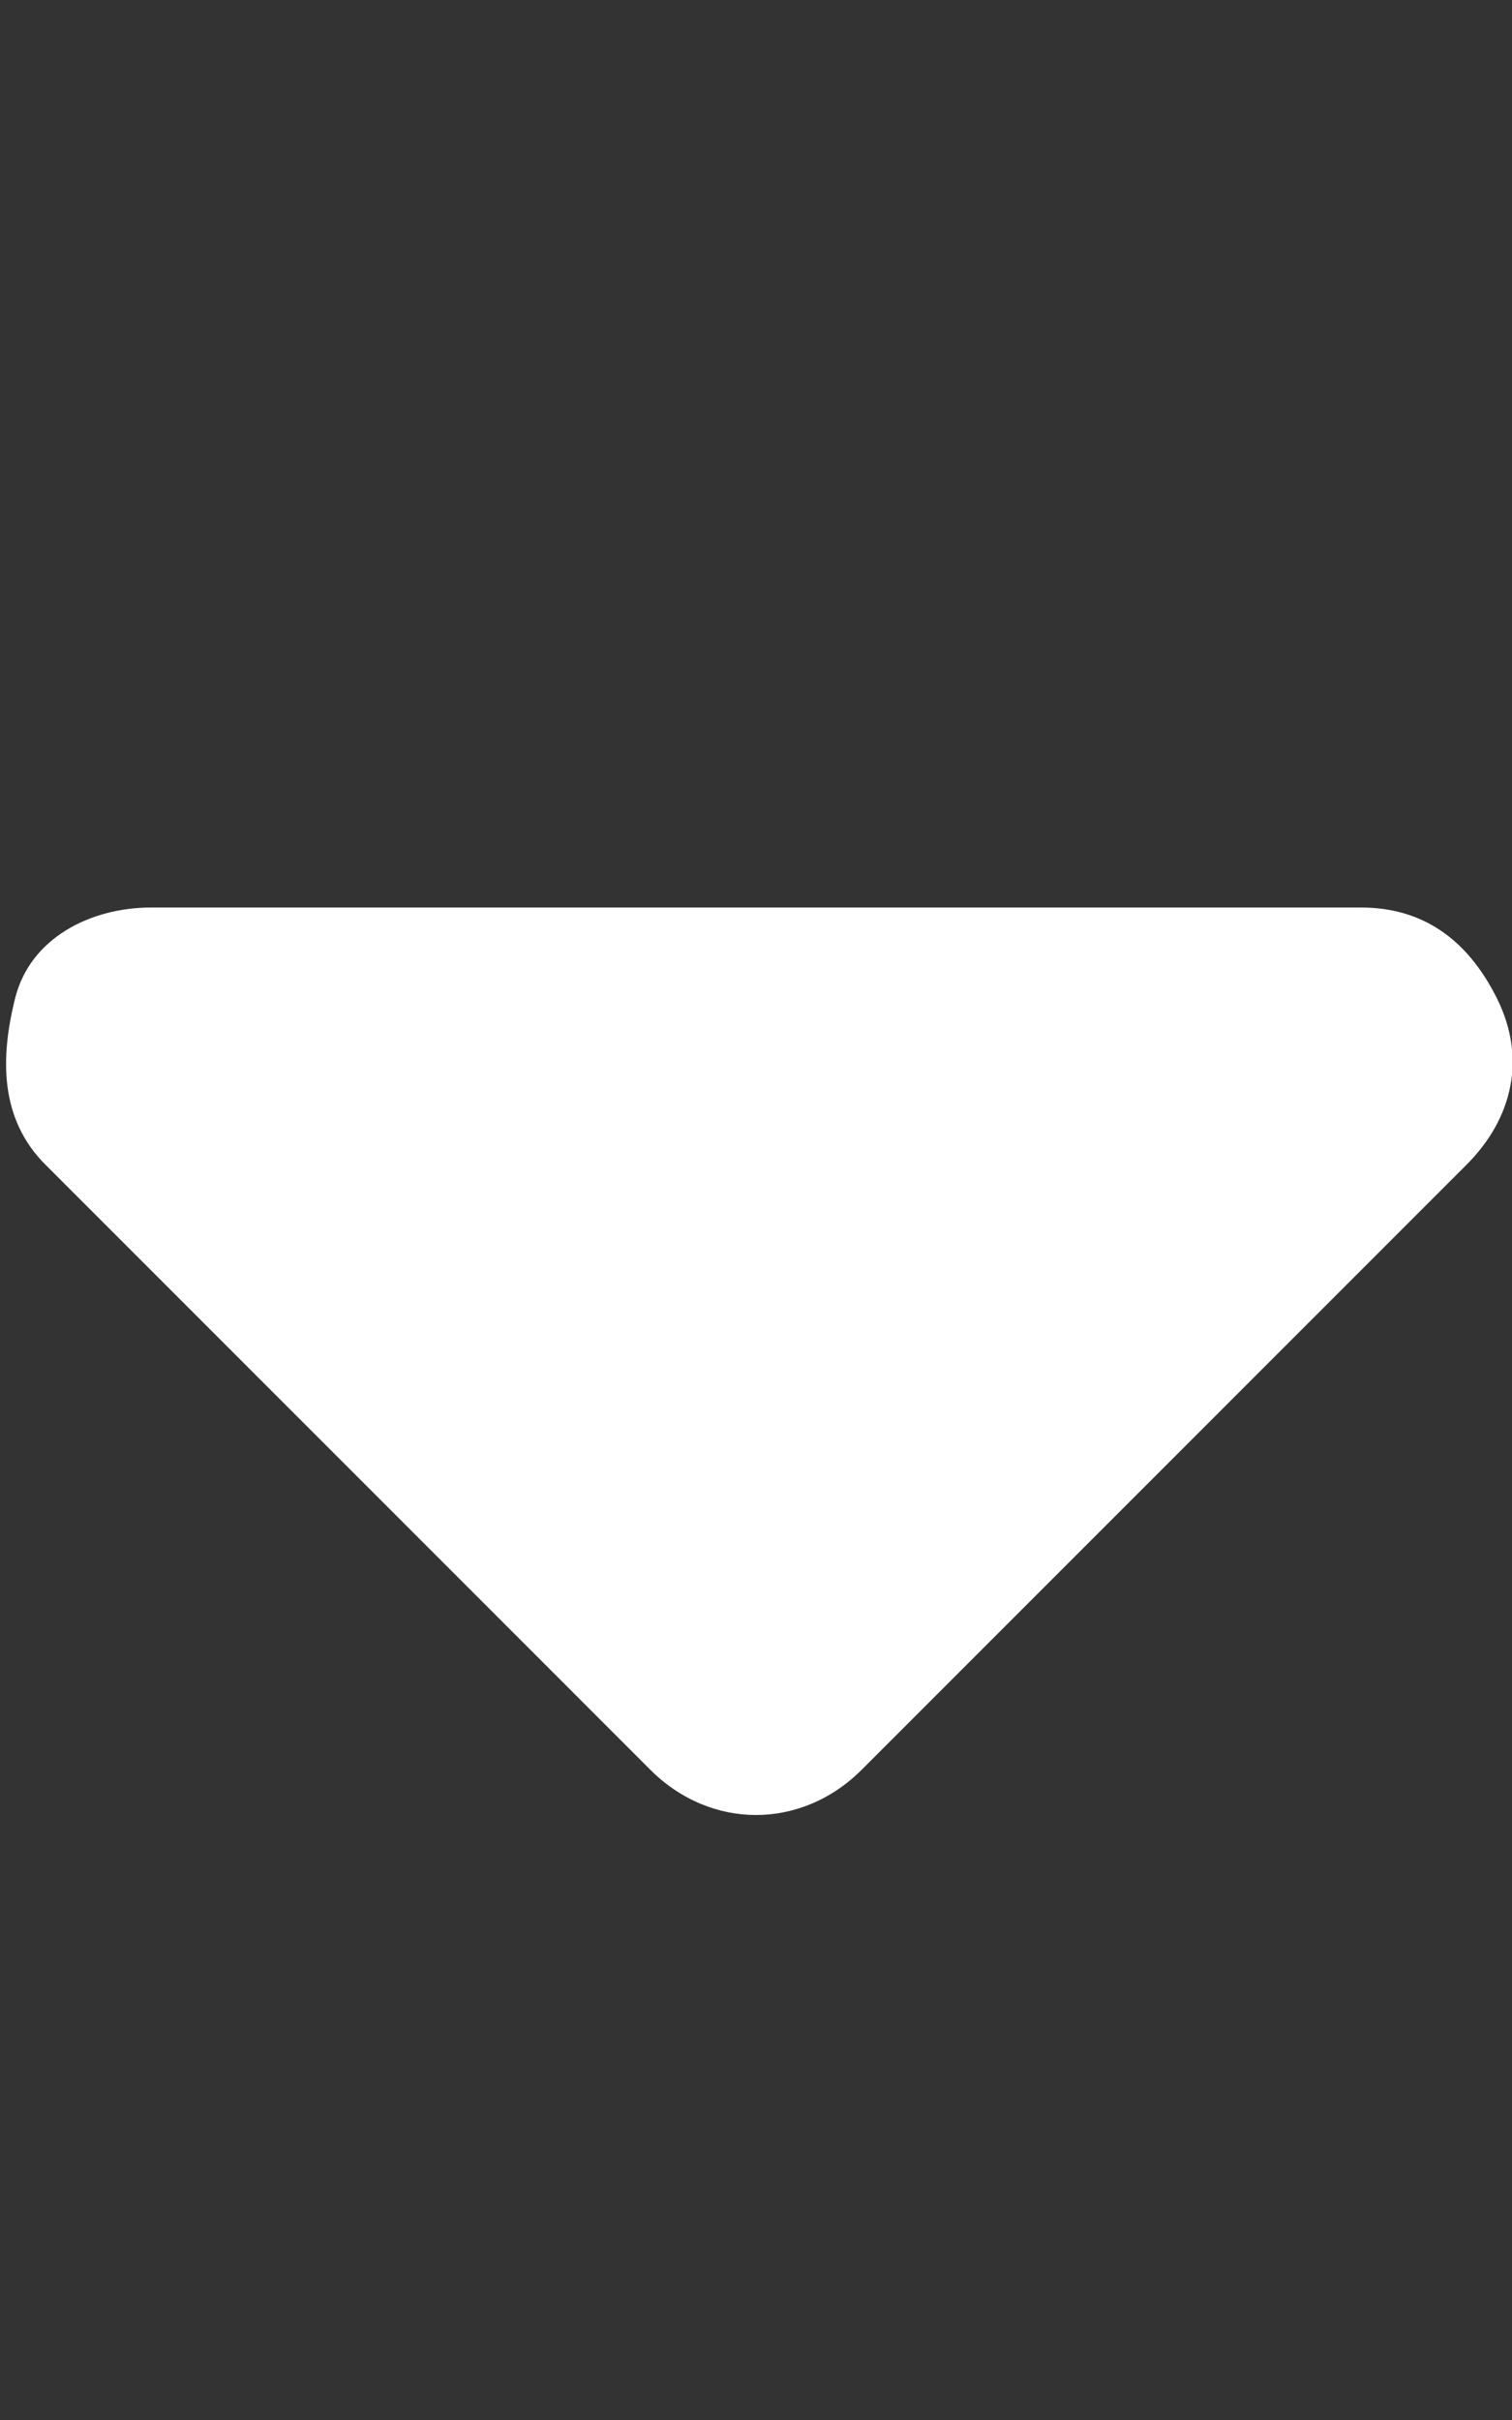 <?xml version="1.0" encoding="utf-8"?>
<!-- Generator: Adobe Illustrator 28.0.0, SVG Export Plug-In . SVG Version: 6.00 Build 0)  -->
<svg version="1.1" id="레이어_1" xmlns="http://www.w3.org/2000/svg" xmlns:xlink="http://www.w3.org/1999/xlink" x="0px"
	 y="0px" viewBox="0 0 10 16" style="enable-background:new 0 0 10 16;" xml:space="preserve">
<rect x="0" y="0" width="10" height="16" fill="#333333" stroke="none"/>
<style type="text/css">
	.st0{fill:#FFFFFF;}
</style>
<path class="st0" d="M4.3,11.7c0.4,0.4,1,0.4,1.4,0l4-4C10,7.4,10.1,7,9.9,6.6S9.4,6,9,6L1,6C0.6,6,0.2,6.2,0.1,6.6S0,7.4,0.3,7.7
	L4.3,11.7L4.3,11.7z"/>
</svg>
